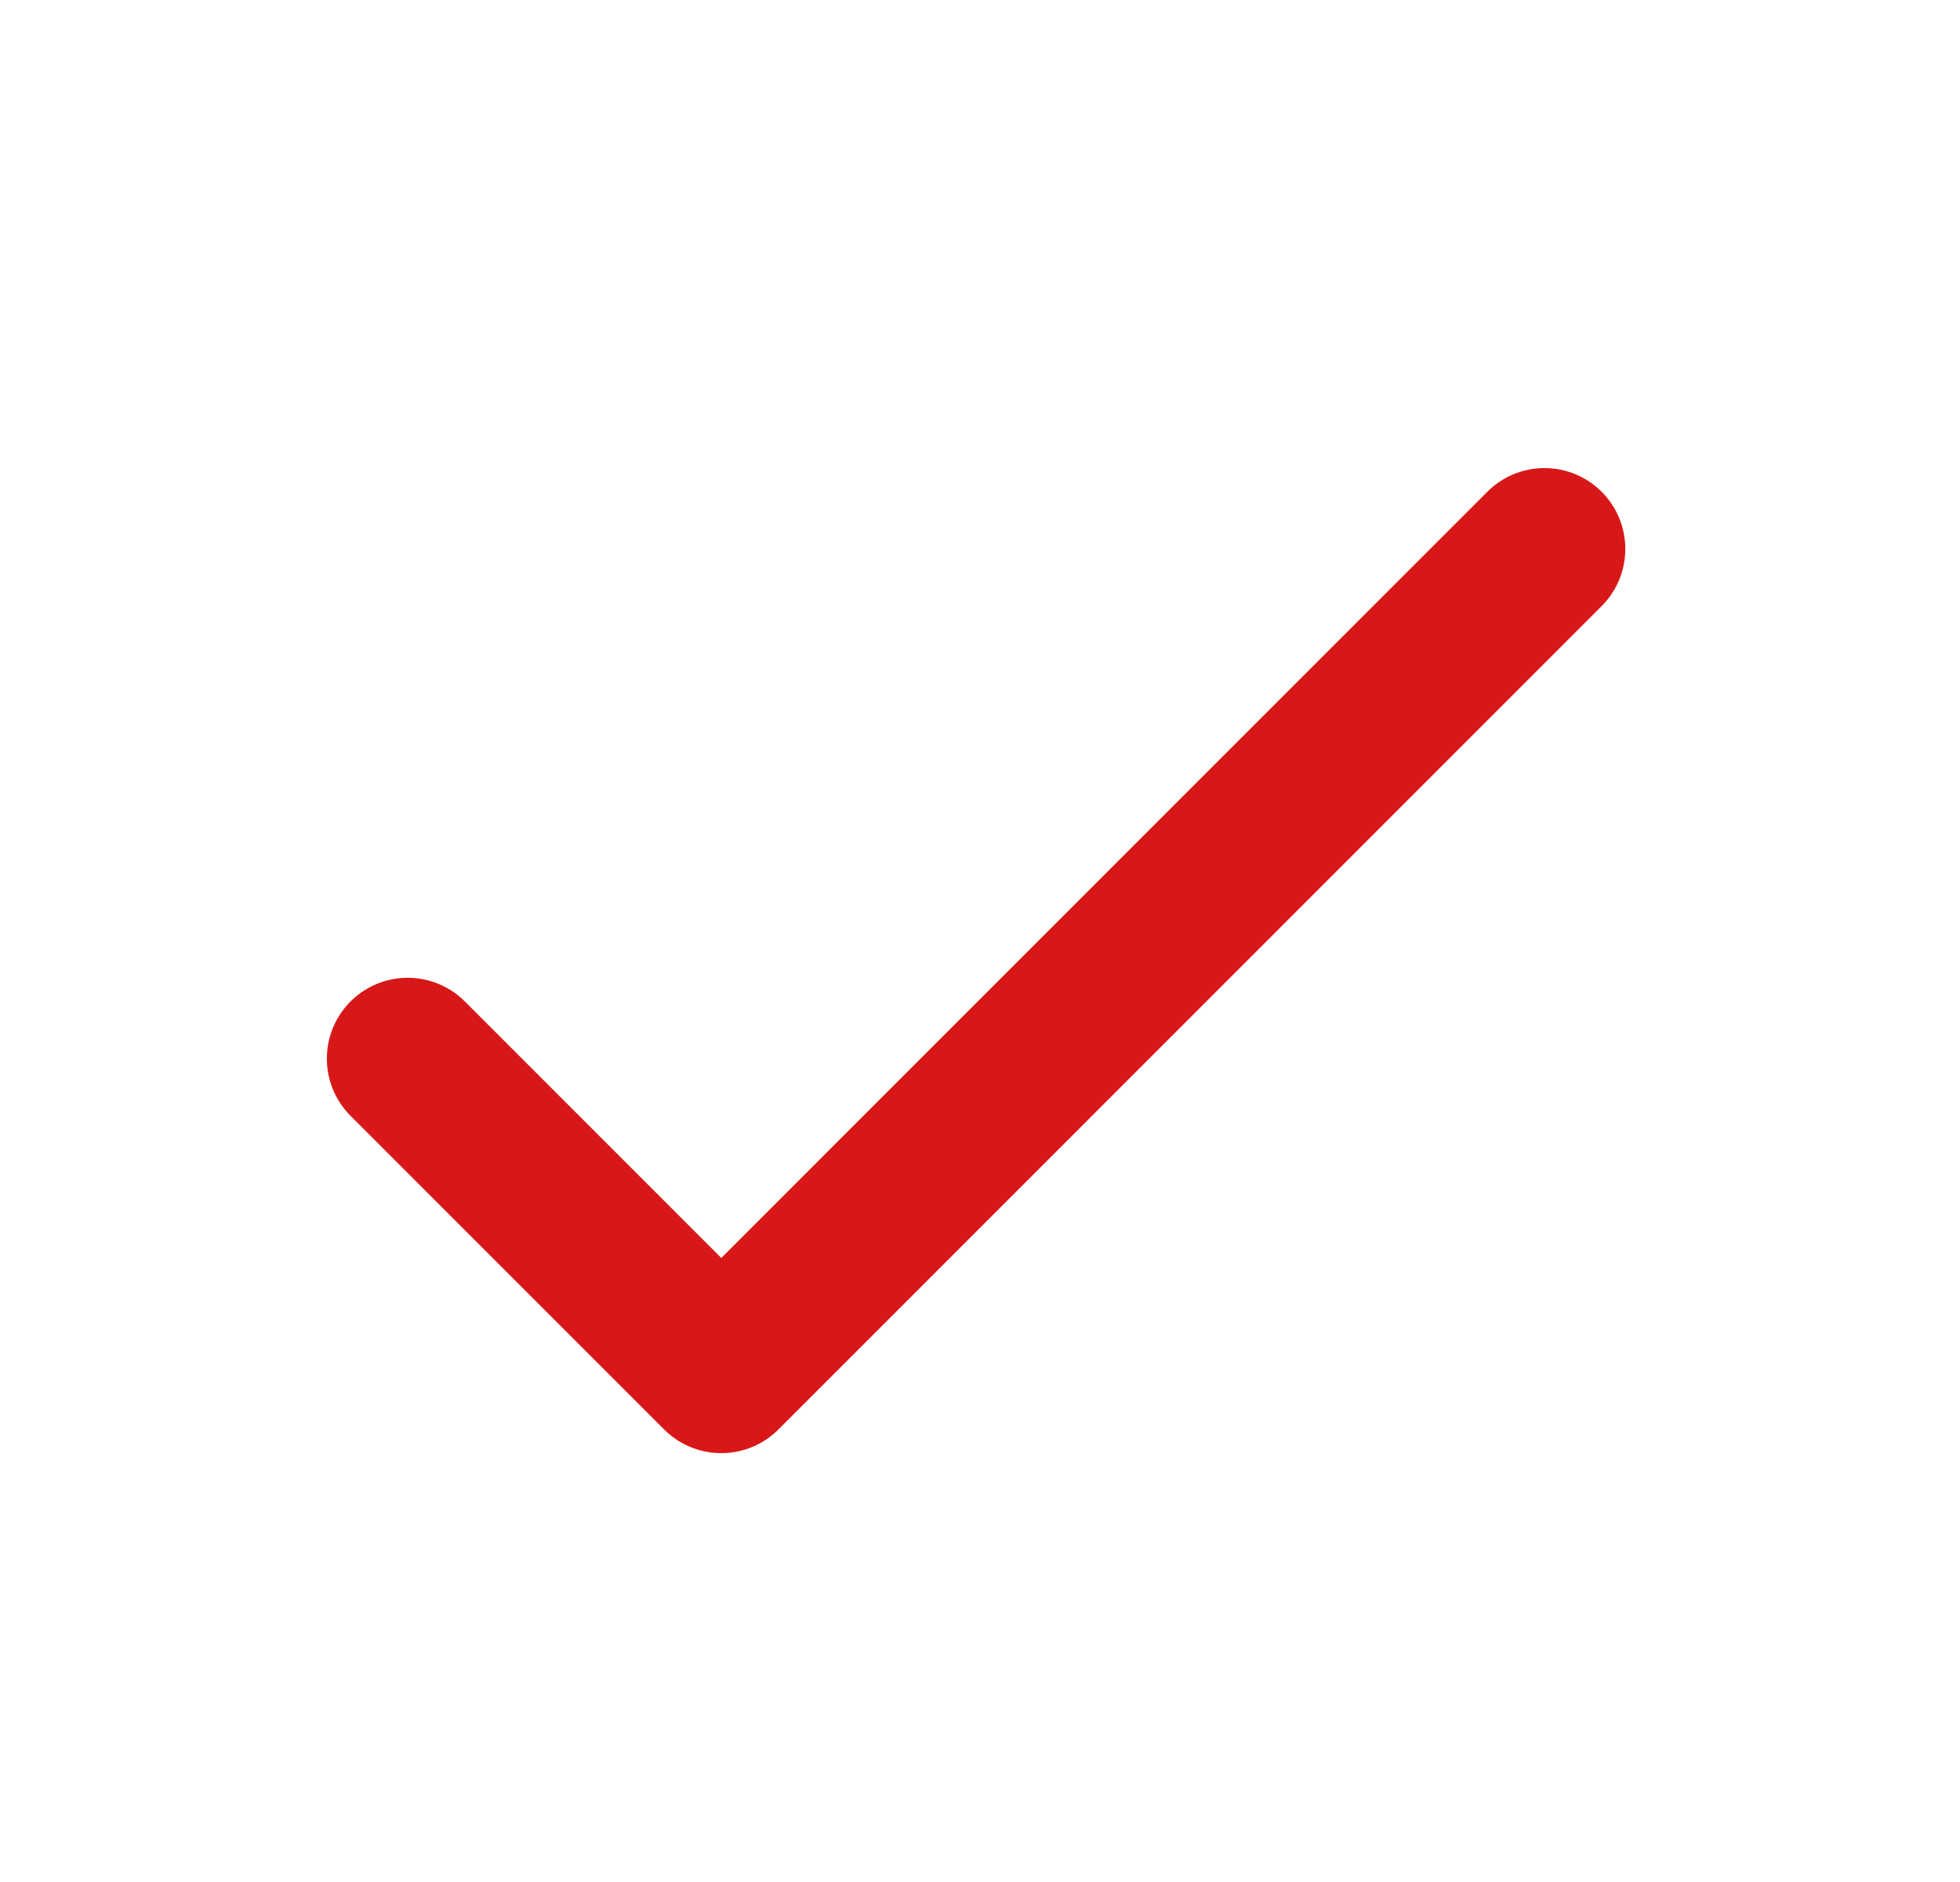 <svg width="25" height="24" viewBox="0 0 25 24" fill="none" xmlns="http://www.w3.org/2000/svg">
<path d="M19.7 7L9.2 17.5L5.2 13.5" stroke="#D81818" stroke-width="2.062" stroke-linecap="round" stroke-linejoin="round"/>
</svg>
